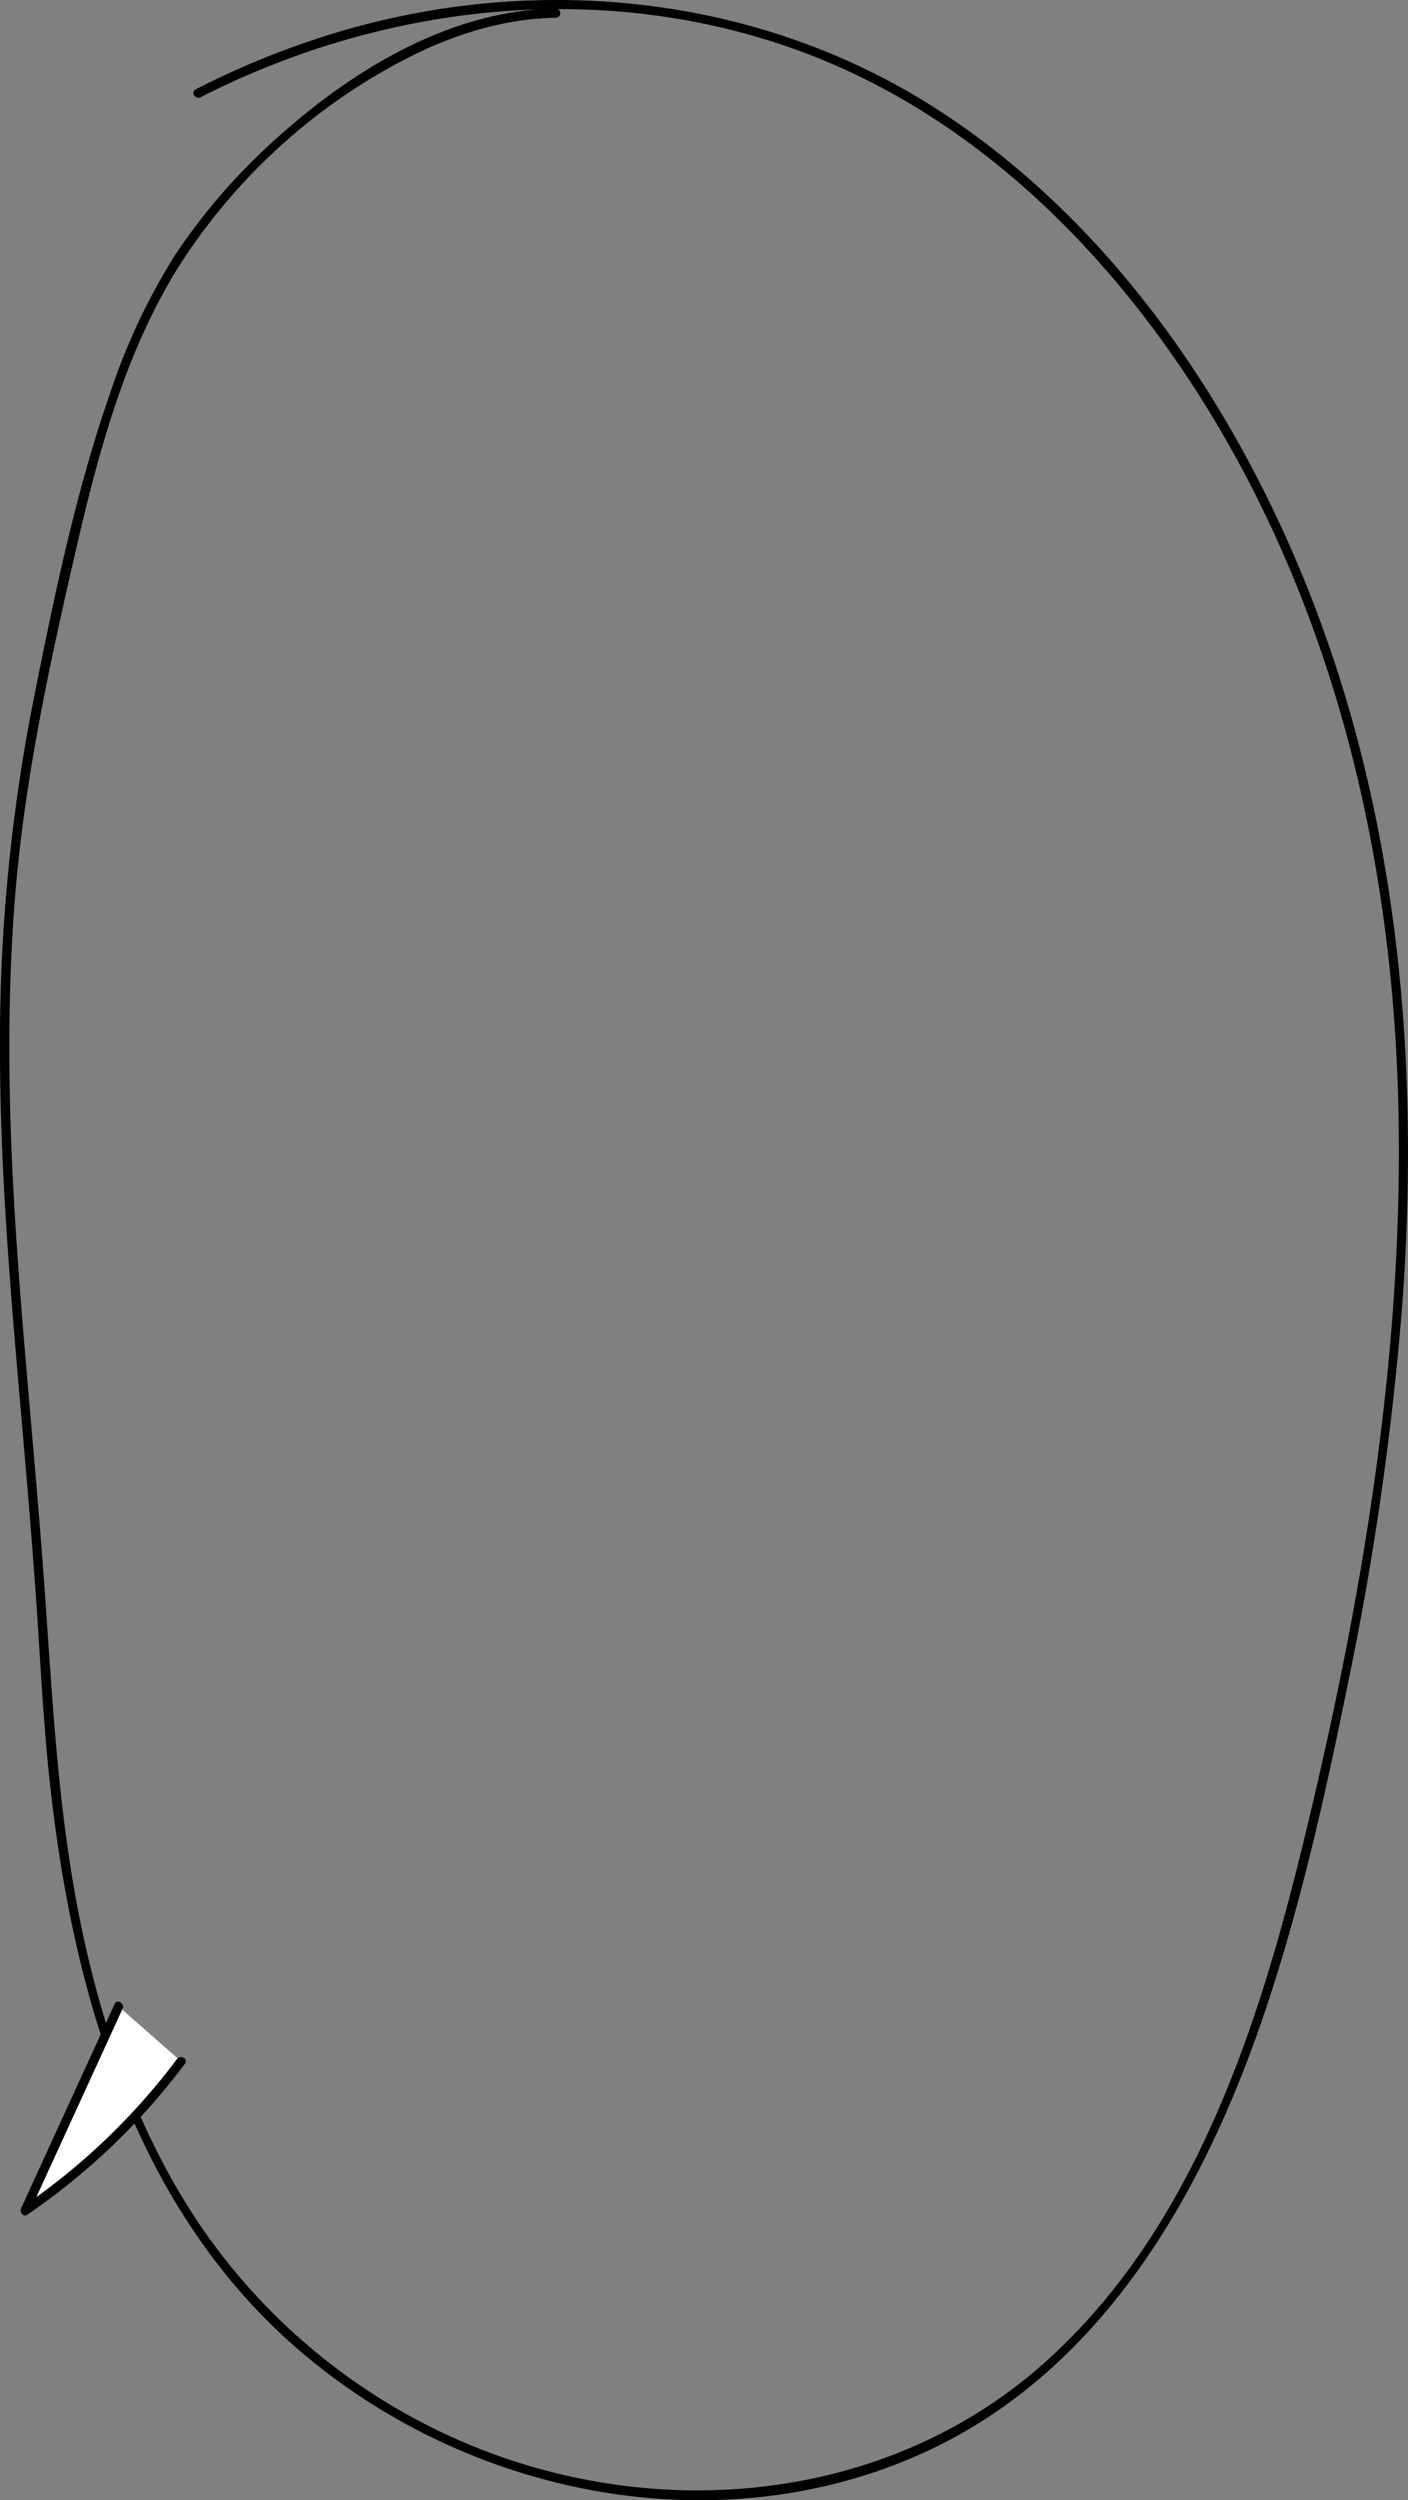 <svg xmlns="http://www.w3.org/2000/svg" viewBox="0 0 228.405 405.504"><rect x="0" y="0" width="228.405" height="405.504" fill="#808080" stroke="none"/><defs><style>.cls-1{fill:#fff;}</style></defs><g id="レイヤー_2" data-name="レイヤー 2"><g id="レイヤー_1-2" data-name="レイヤー 1"><path d="M32.518,15.781C62.593.434,98.358-3.444,130.295,8.483s56.217,39.1,71.8,68.711c16.735,31.8,24.088,67.616,24.773,103.359.775,40.45-6.236,80.94-15.89,120.1-7.384,29.953-18.152,62.009-42.037,82.983-27.078,23.779-67,25.9-98.614,10.209a98.77,98.77,0,0,1-37.922-33.034c-9.884-14.641-15.757-31.557-19.3-48.766-3.733-18.129-4.581-36.5-5.907-54.909-1.367-18.975-3.342-37.9-4.591-56.886C1.4,181.93.978,163.542,2.463,145.226c1.5-18.445,5.359-36.471,9.489-54.475,3.722-16.223,8.029-33.031,16.906-47.3A95.982,95.982,0,0,1,66.713,9.1C74.005,5.472,81.95,3.009,90.139,2.884a.75.75,0,0,0,0-1.5c-16.982.259-32.787,9.829-45.08,20.874A98.286,98.286,0,0,0,28.512,41.2a101.614,101.614,0,0,0-10.58,22.373c-5.768,16.5-9.311,33.938-12.715,51.063A286.349,286.349,0,0,0,.009,172.571c.138,19.136,1.808,38.215,3.459,57.268.876,10.11,1.747,20.221,2.444,30.345.649,9.422,1.1,18.85,2.1,28.245,3.7,34.836,13.925,70.775,41.932,93.949,26.868,22.231,65.425,30.082,98.008,16.25,30.676-13.022,47.626-43.291,57.637-73.545,5.593-16.9,9.482-34.356,13.014-51.782a490.7,490.7,0,0,0,8.935-62.557c2.713-38.136-.641-76.985-14.453-112.873-12.141-31.548-32.6-61.979-61.493-80.418C123.037-.771,87.478-4.416,55.221,5.082a136.5,136.5,0,0,0-23.46,9.4c-.861.439-.1,1.734.757,1.3Z"/><path class="cls-1" d="M29.361,334.32a105.758,105.758,0,0,1-25.29,24.214L19.236,325.41"/><path d="M28.714,333.941A105.81,105.81,0,0,1,3.692,357.887l1.026,1.026,15.165-33.125c.4-.871-.893-1.634-1.295-.757L3.423,358.156c-.281.613.344,1.492,1.026,1.026A107.964,107.964,0,0,0,30.009,334.7c.579-.773-.723-1.521-1.3-.757Z"/></g></g></svg>